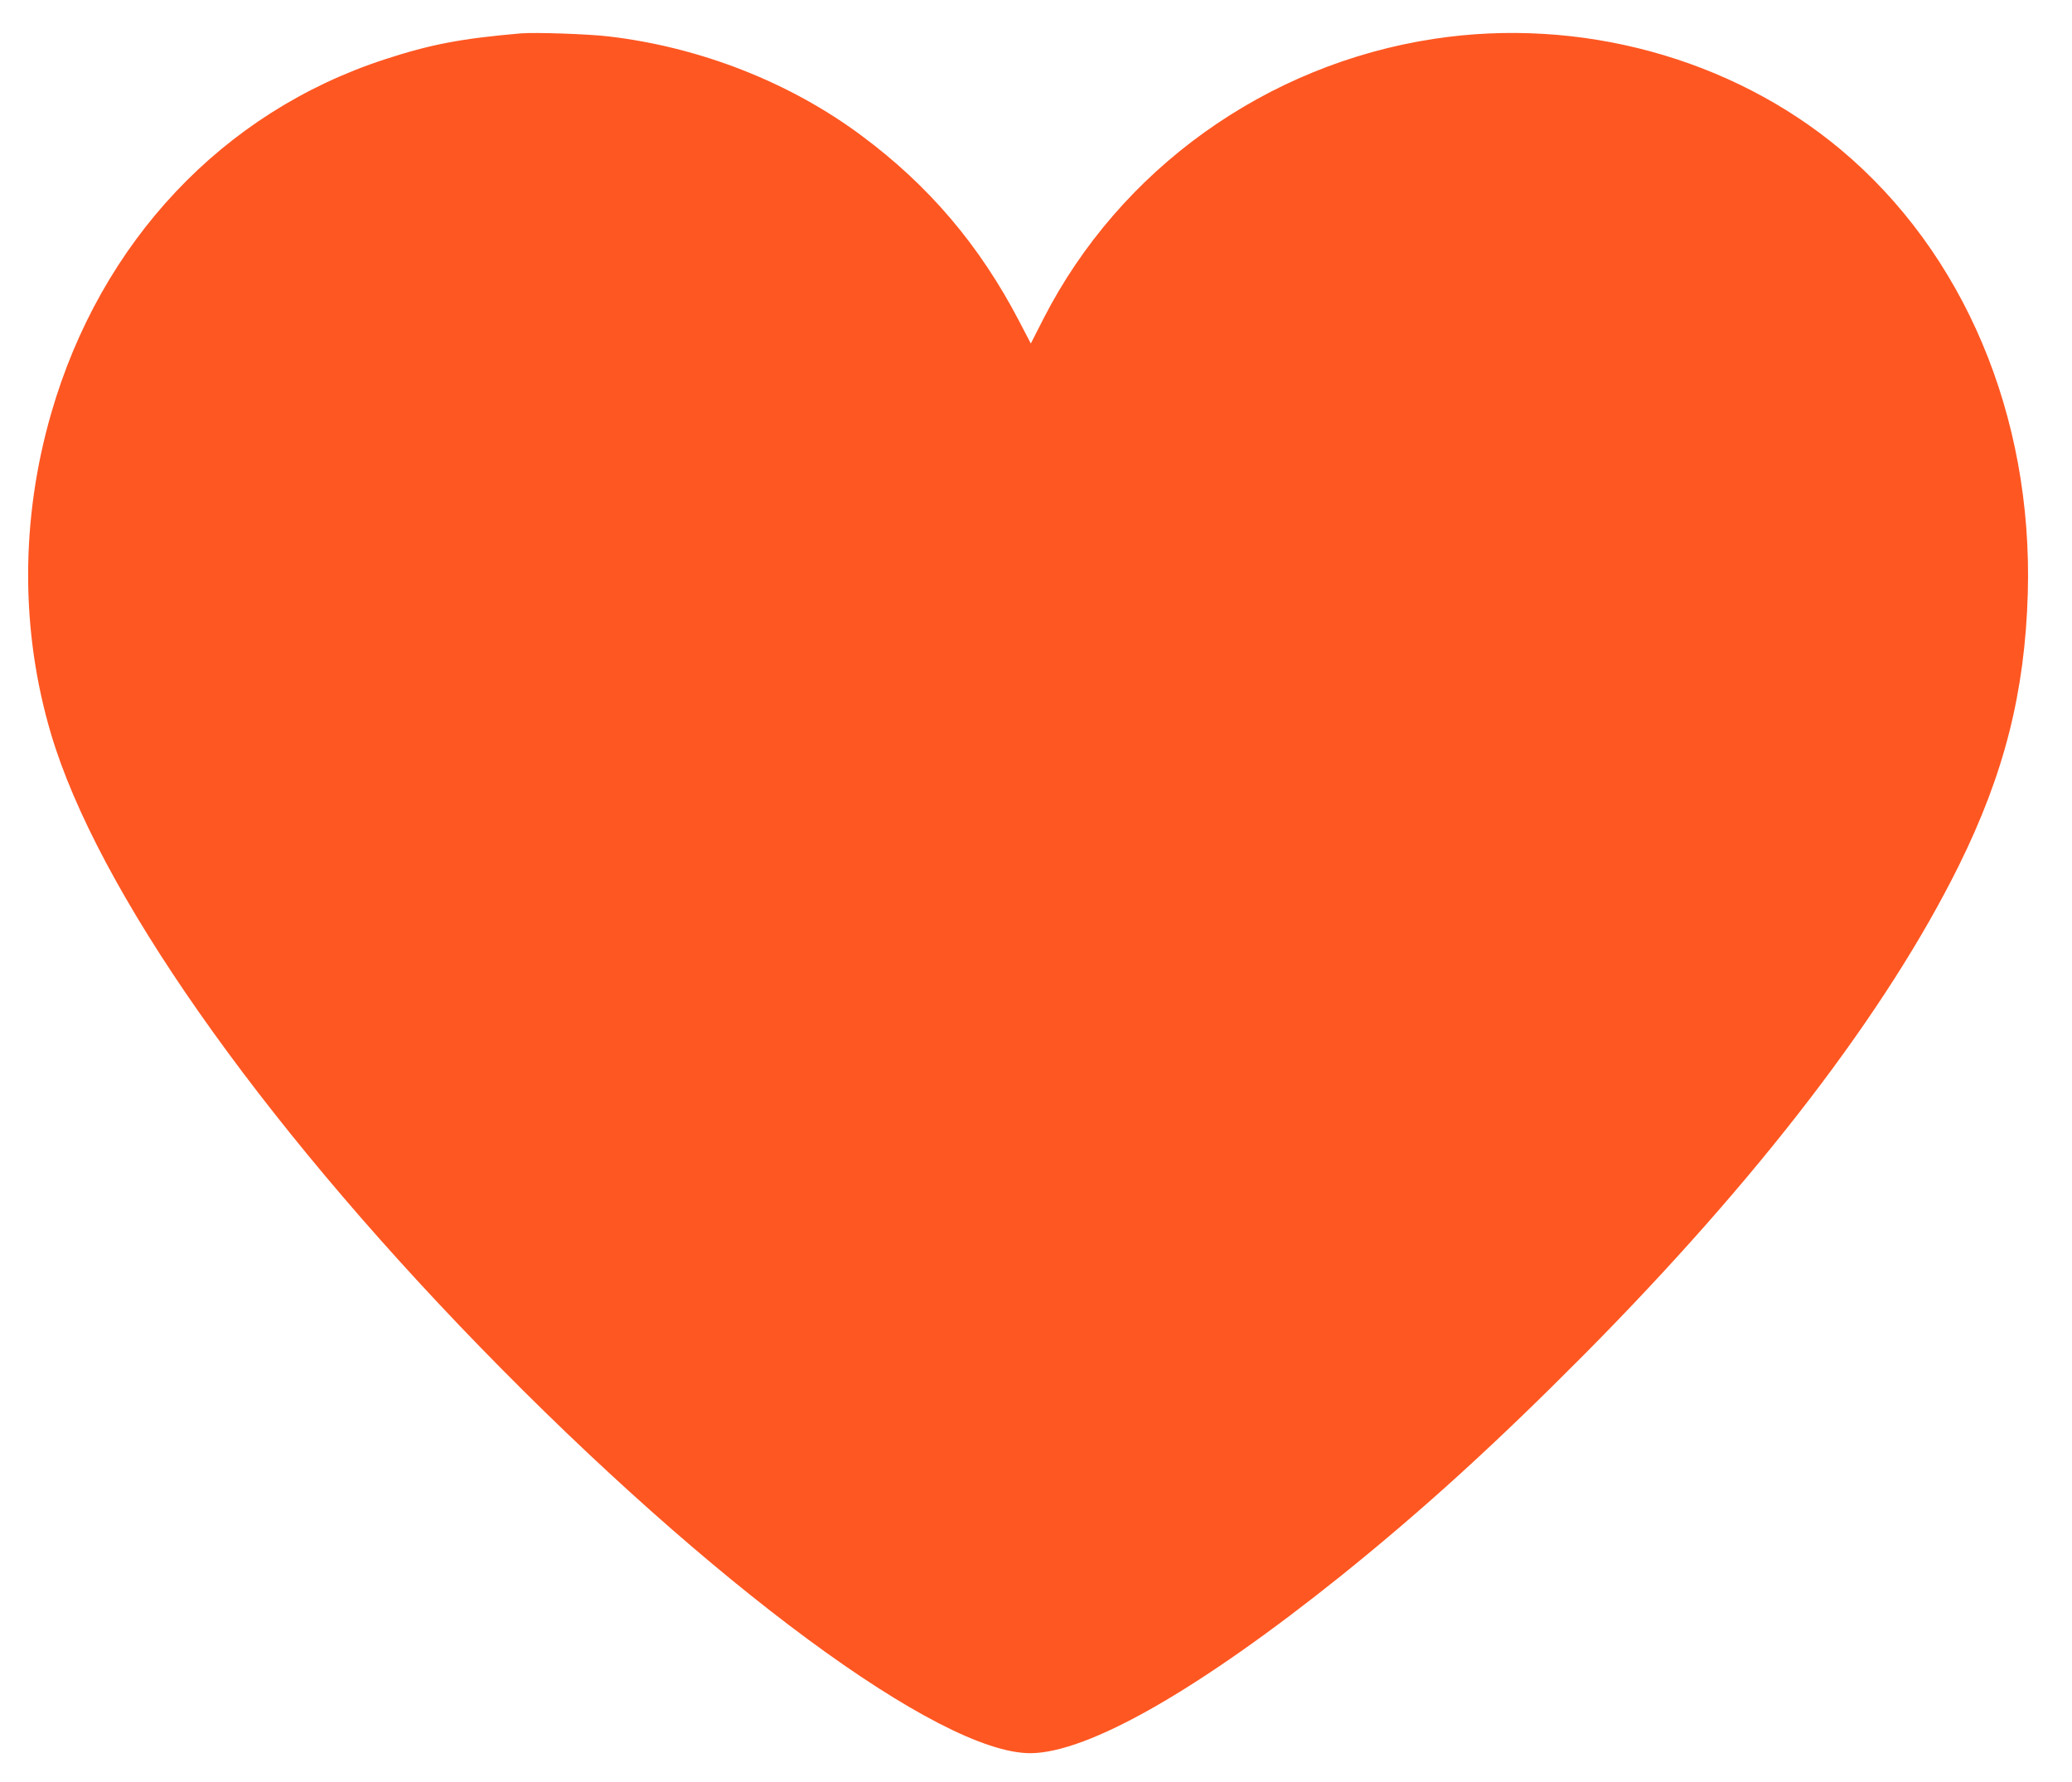 <?xml version="1.0" standalone="no"?>
<!DOCTYPE svg PUBLIC "-//W3C//DTD SVG 20010904//EN"
 "http://www.w3.org/TR/2001/REC-SVG-20010904/DTD/svg10.dtd">
<svg version="1.0" xmlns="http://www.w3.org/2000/svg"
 width="1280pt" height="1101pt" viewBox="0 0 1280 1101"
 preserveAspectRatio="xMidYMid meet">
<g transform="translate(0,1101) scale(0.1,-0.1)"
fill="#ff5722" stroke="none">
<path d="M3220 10804 c-371 -32 -560 -68 -844 -161 -1000 -326 -1754 -1126
-2060 -2187 -189 -655 -190 -1341 -1 -1979 284 -958 1272 -2369 2651 -3788
1427 -1468 2839 -2510 3399 -2509 357 1 1044 394 1921 1097 508 409 953 814
1500 1365 1077 1086 1869 2120 2315 3021 281 568 408 1071 426 1682 31 1096
-394 2104 -1157 2742 -677 566 -1612 820 -2511 683 -1038 -158 -1941 -806
-2413 -1729 l-78 -153 -72 138 c-243 467 -558 838 -975 1147 -442 329 -997
546 -1561 612 -125 15 -455 26 -540 19z"/>
</g>
</svg>
